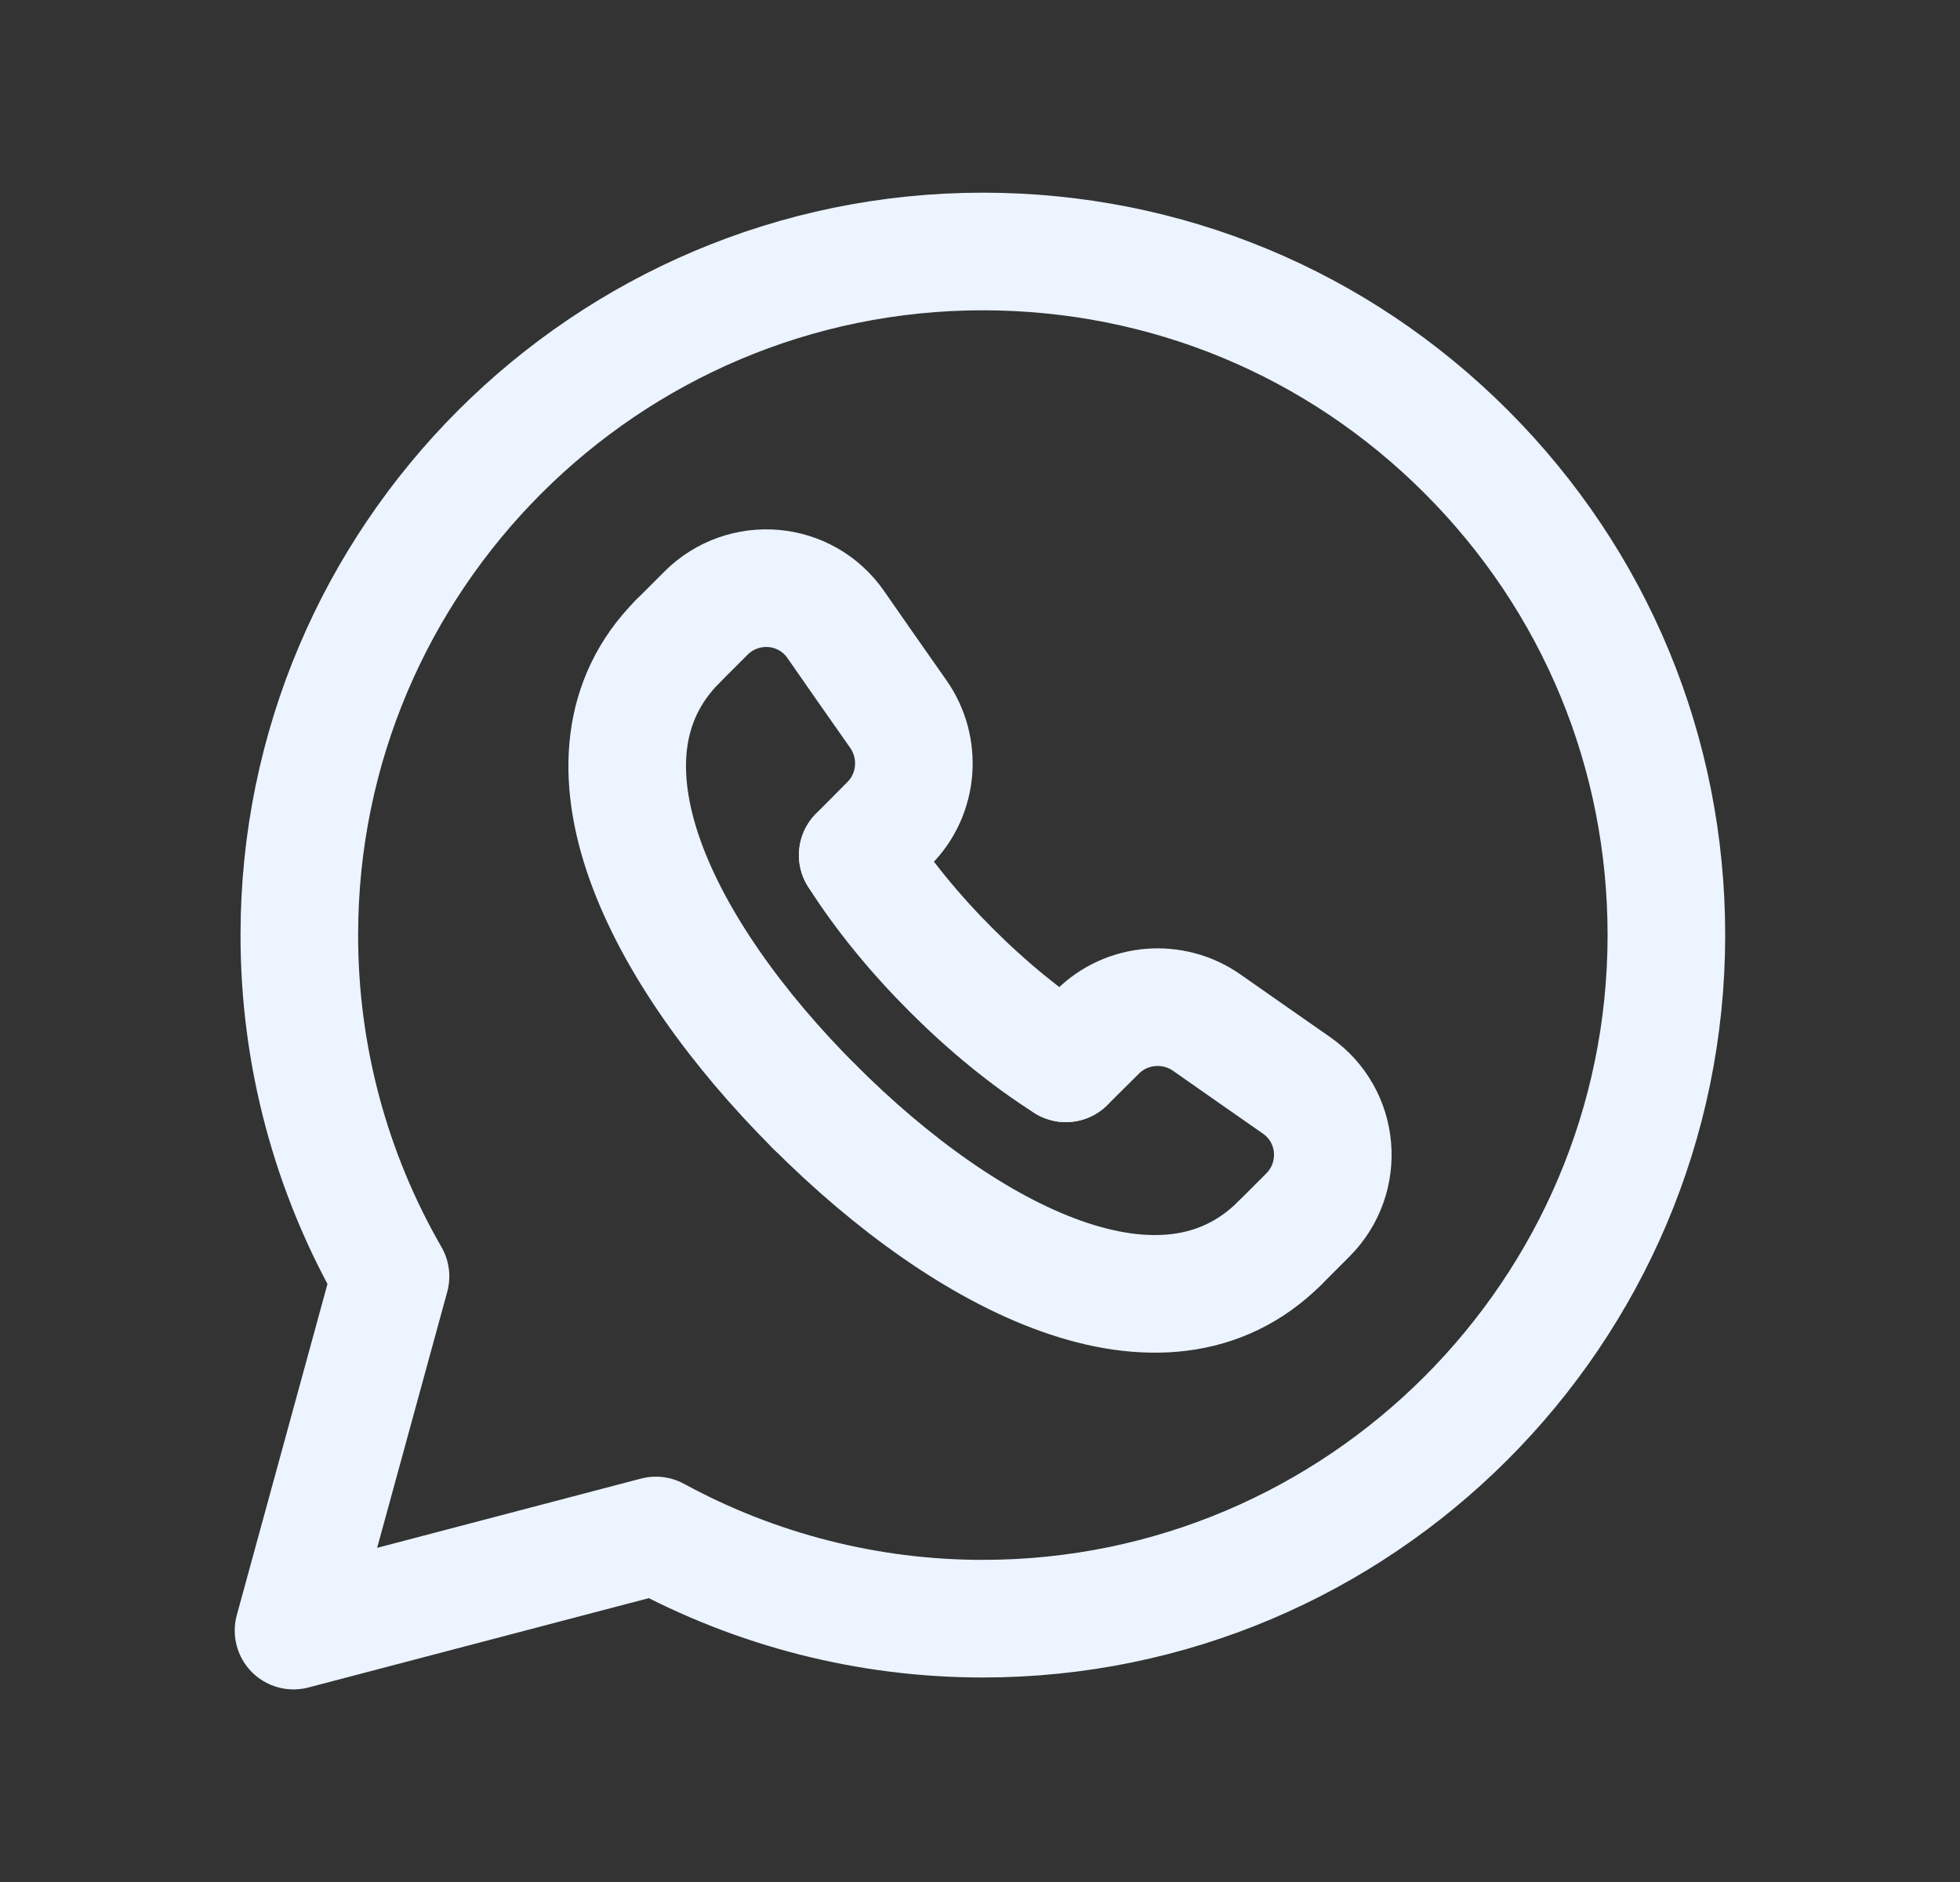 <svg width="25" height="24" viewBox="0 0 25 24" fill="none" xmlns="http://www.w3.org/2000/svg">
<rect x="0" y="0" width="25" height="24" fill="#333333" stroke="none"/>
<path fill-rule="evenodd" clip-rule="evenodd" d="M18.704 5.763C17.058 4.116 14.869 3.208 12.537 3.207C7.73 3.207 3.819 7.116 3.818 11.921C3.816 13.45 4.217 14.953 4.981 16.277L3.744 20.794L8.366 19.581C9.645 20.277 11.077 20.642 12.533 20.642H12.537C17.342 20.642 21.253 16.733 21.255 11.928C21.256 9.6 20.35 7.411 18.704 5.763Z" stroke="#EBF4FF" stroke-width="1.5" stroke-linecap="round" stroke-linejoin="round"/>
<path d="M13.595 13.56L14.001 13.157C14.374 12.787 14.964 12.74 15.394 13.042C15.81 13.334 16.186 13.596 16.536 13.84C17.092 14.226 17.159 15.018 16.68 15.496L16.321 15.855" stroke="#EBF4FF" stroke-width="1.5" stroke-linecap="round" stroke-linejoin="round"/>
<path d="M8.645 8.179L9.004 7.82C9.482 7.342 10.274 7.409 10.66 7.964C10.903 8.314 11.165 8.69 11.458 9.106C11.76 9.536 11.714 10.126 11.343 10.499L10.94 10.905" stroke="#EBF4FF" stroke-width="1.5" stroke-linecap="round" stroke-linejoin="round"/>
<path d="M16.321 15.855C14.84 17.329 12.351 16.077 10.386 14.111" stroke="#EBF4FF" stroke-width="1.5" stroke-linecap="round" stroke-linejoin="round"/>
<path d="M10.388 14.114C8.423 12.148 7.171 9.66 8.645 8.179" stroke="#EBF4FF" stroke-width="1.5" stroke-linecap="round" stroke-linejoin="round"/>
<path d="M10.94 10.905C11.259 11.408 11.668 11.906 12.13 12.368L12.132 12.37C12.594 12.832 13.092 13.241 13.595 13.56" stroke="#EBF4FF" stroke-width="1.5" stroke-linecap="round" stroke-linejoin="round"/>
</svg>
